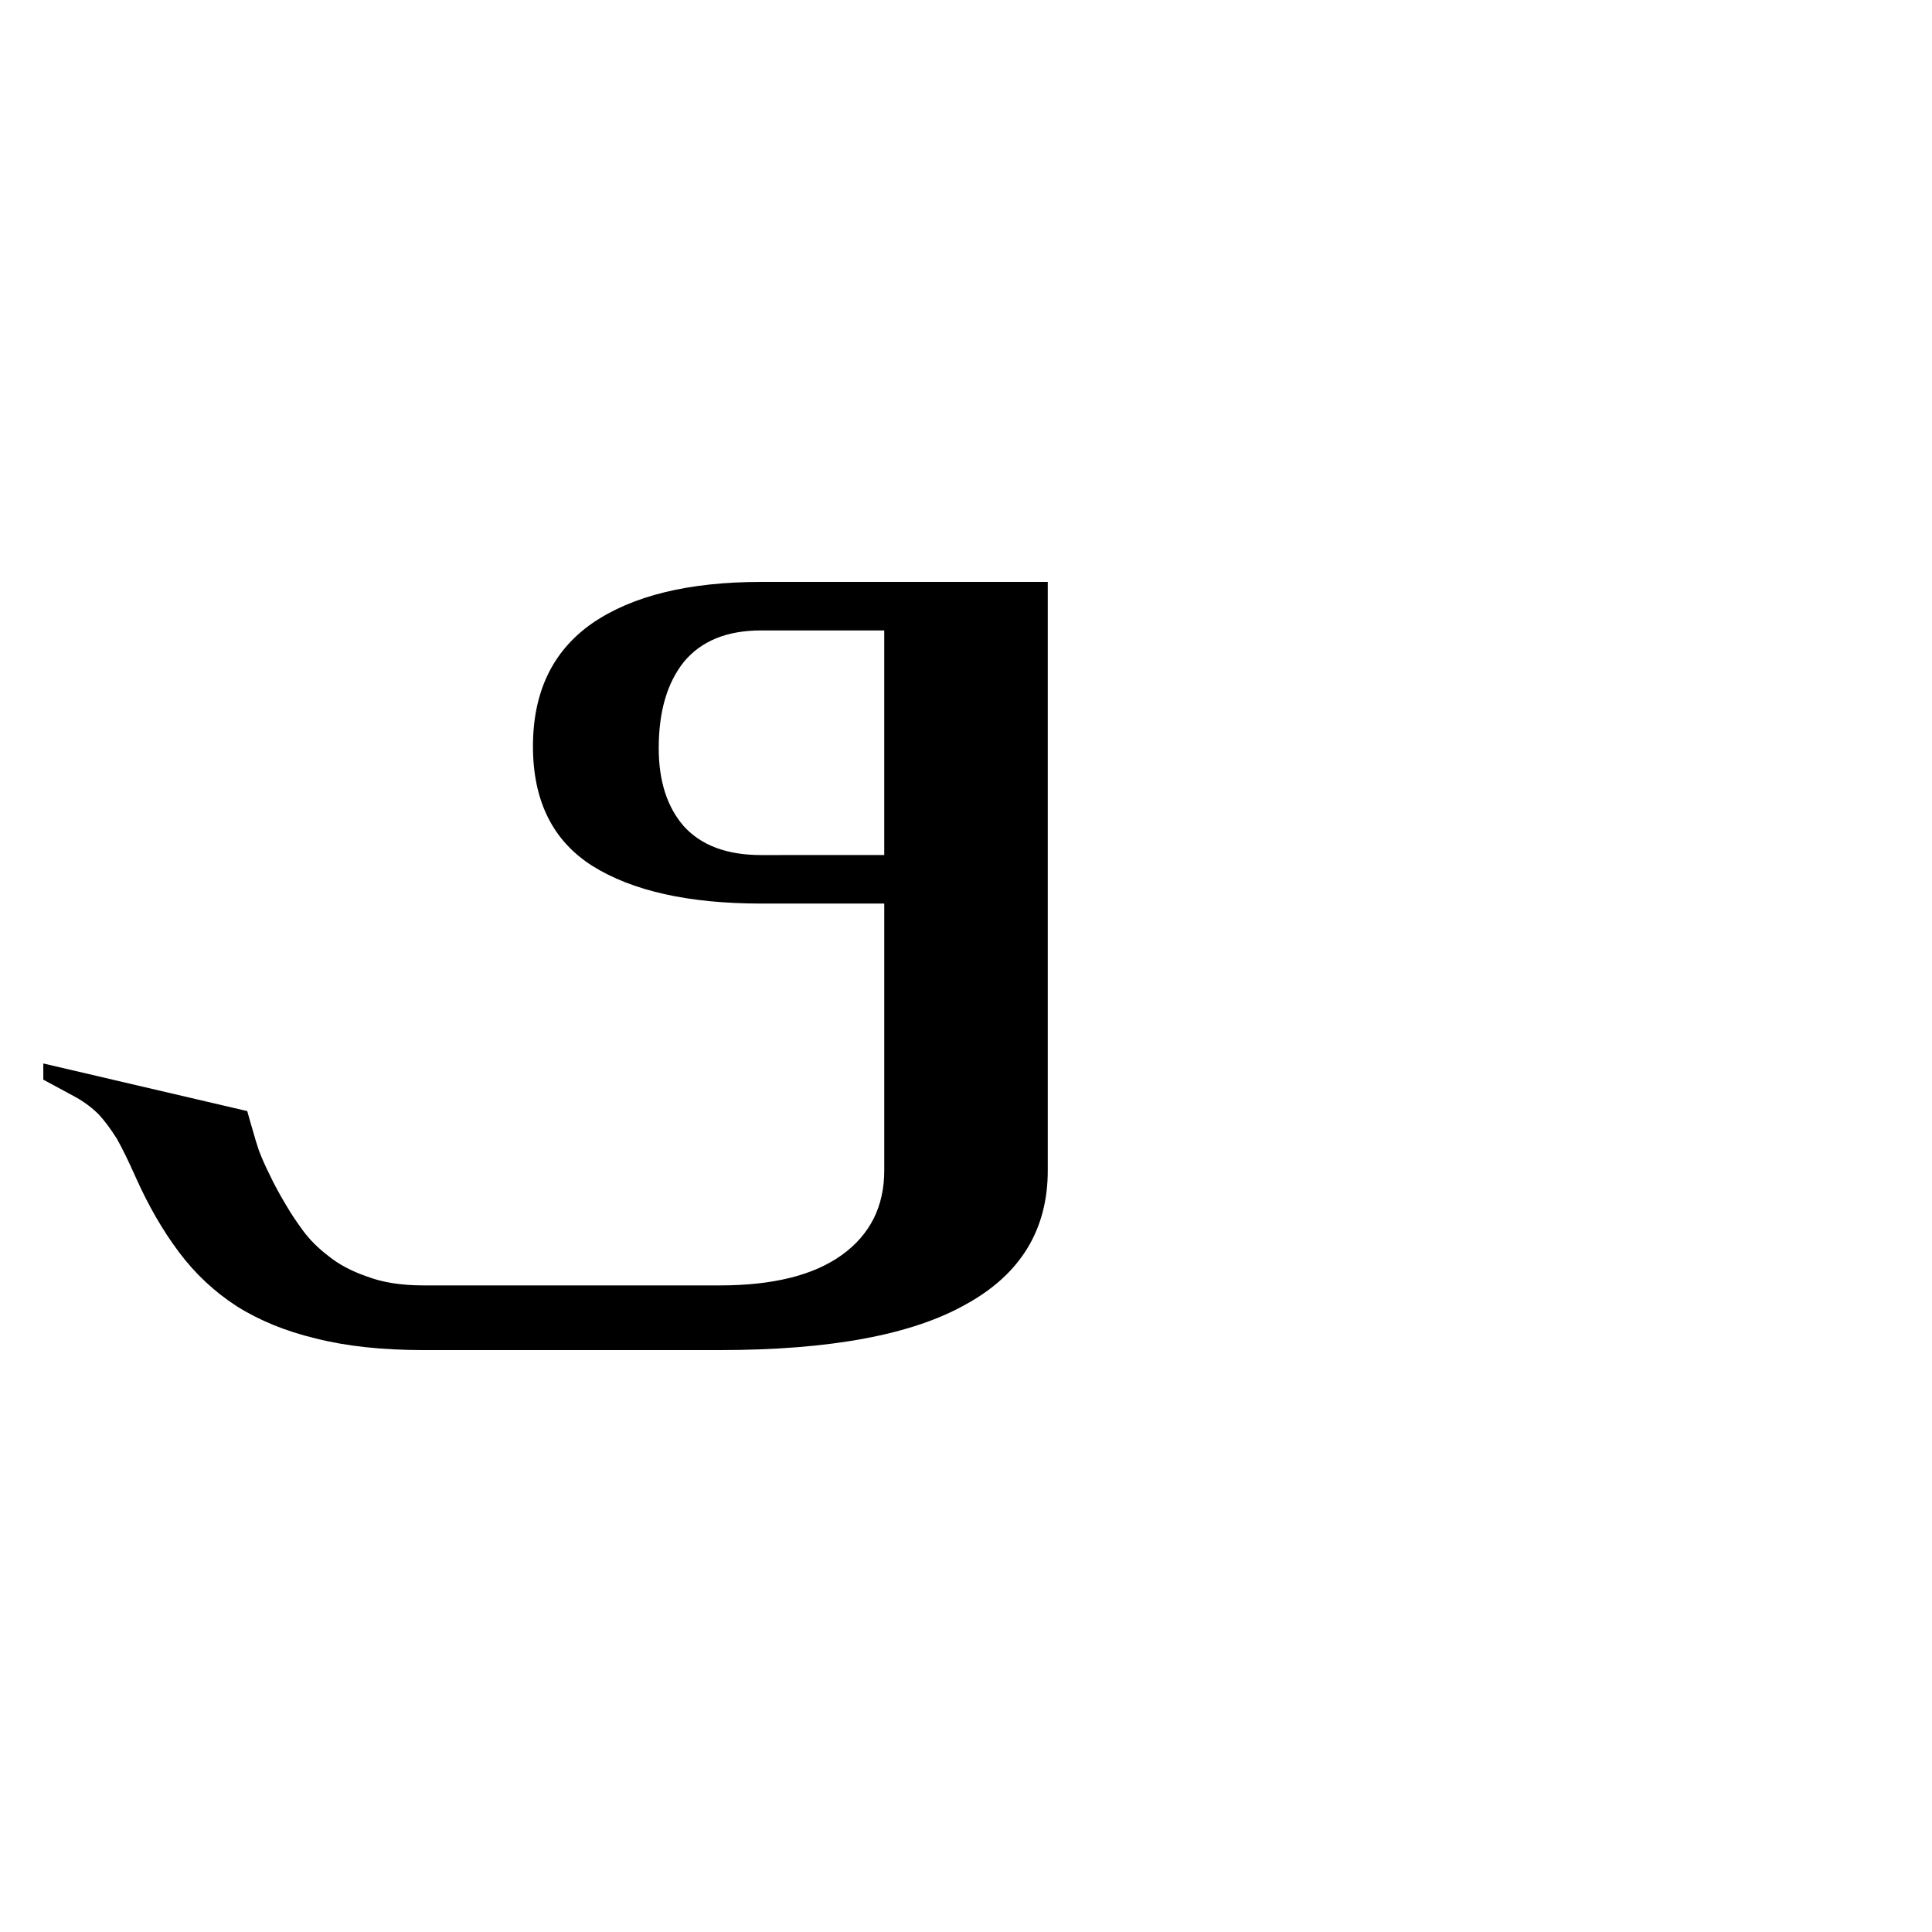 <?xml version="1.0" encoding="UTF-8" standalone="no"?>
<!-- Created with Inkscape (http://www.inkscape.org/) -->

<svg
   xmlns:dc="http://purl.org/dc/elements/1.1/"
   xmlns:cc="http://creativecommons.org/ns#"
   xmlns:rdf="http://www.w3.org/1999/02/22-rdf-syntax-ns#"
   xmlns:svg="http://www.w3.org/2000/svg"
   xmlns="http://www.w3.org/2000/svg"
   xmlns:sodipodi="http://sodipodi.sourceforge.net/DTD/sodipodi-0.dtd"
   xmlns:inkscape="http://www.inkscape.org/namespaces/inkscape"
   width="420"
   height="420"
   viewBox="0 0 111.125 111.125"
   version="1.1"
   id="svg8"
   inkscape:version="0.92.2 (5c3e80d, 2017-08-06)"
   sodipodi:docname="Mongolian letter todo Ba (final form).svg">
  <defs
     id="defs2" />
  <sodipodi:namedview
     id="base"
     pagecolor="#ffffff"
     bordercolor="#666666"
     borderopacity="1.0"
     inkscape:pageopacity="0.0"
     inkscape:pageshadow="2"
     inkscape:zoom="0.98994949"
     inkscape:cx="345.81033"
     inkscape:cy="190.00837"
     inkscape:document-units="px"
     inkscape:current-layer="layer1"
     showgrid="false"
     units="px"
     showguides="true"
     inkscape:guide-bbox="true"
     inkscape:snap-center="true"
     inkscape:snap-object-midpoints="false"
     inkscape:window-width="1366"
     inkscape:window-height="705"
     inkscape:window-x="-8"
     inkscape:window-y="-8"
     inkscape:window-maximized="1" />
  <g
     inkscape:label="Layer 1"
     inkscape:groupmode="layer"
     id="layer1"
     transform="translate(0,-185.875)">
    <path
       inkscape:connector-curvature="0"
       id="path9"
       style="font-style:normal;font-variant:normal;font-weight:normal;font-stretch:normal;font-size:105.833px;line-height:125%;font-family:'Mongolian Baiti';-inkscape-font-specification:'Mongolian Baiti';letter-spacing:0px;word-spacing:0px;fill:#000000;fill-opacity:1;stroke:none;stroke-width:0.265px;stroke-linecap:butt;stroke-linejoin:miter;stroke-opacity:1"
       d="M 41.403,263.529 H 24.35 q -3.566,0 -6.201,-0.672 -2.584,-0.62 -4.548,-1.86 -1.912,-1.24 -3.307,-3.101 -1.395,-1.86 -2.48,-4.289 -0.62,-1.395 -1.085,-2.222 -0.517,-0.827 -1.034,-1.395 -0.568,-0.568 -1.292,-0.982 -0.775,-0.413 -1.912,-1.034 v -0.93 l 11.731,2.739 q 0.155,0.568 0.31,1.085 0.155,0.568 0.362,1.189 0.258,0.672 0.62,1.395 0.362,0.775 0.982,1.809 0.362,0.62 0.93,1.395 0.568,0.775 1.447,1.447 0.878,0.723 2.222,1.189 1.344,0.517 3.256,0.517 h 17.053 q 4.599,0 7.028,-1.757 2.429,-1.757 2.429,-4.858 v -15.348 h -7.08 q -6.253,0 -9.715,-2.17 -3.411,-2.17 -3.411,-6.873 0,-4.703 3.411,-7.08 3.462,-2.377 9.715,-2.377 h 16.485 v 33.848 q 0,5.116 -4.703,7.7 -4.651,2.635 -14.159,2.635 z m 9.457,-28.474 v -12.919 h -7.08 q -2.946,0 -4.444,1.809 -1.447,1.809 -1.447,4.961 0,2.842 1.447,4.496 1.499,1.654 4.444,1.654 z" />
  </g>
</svg>
